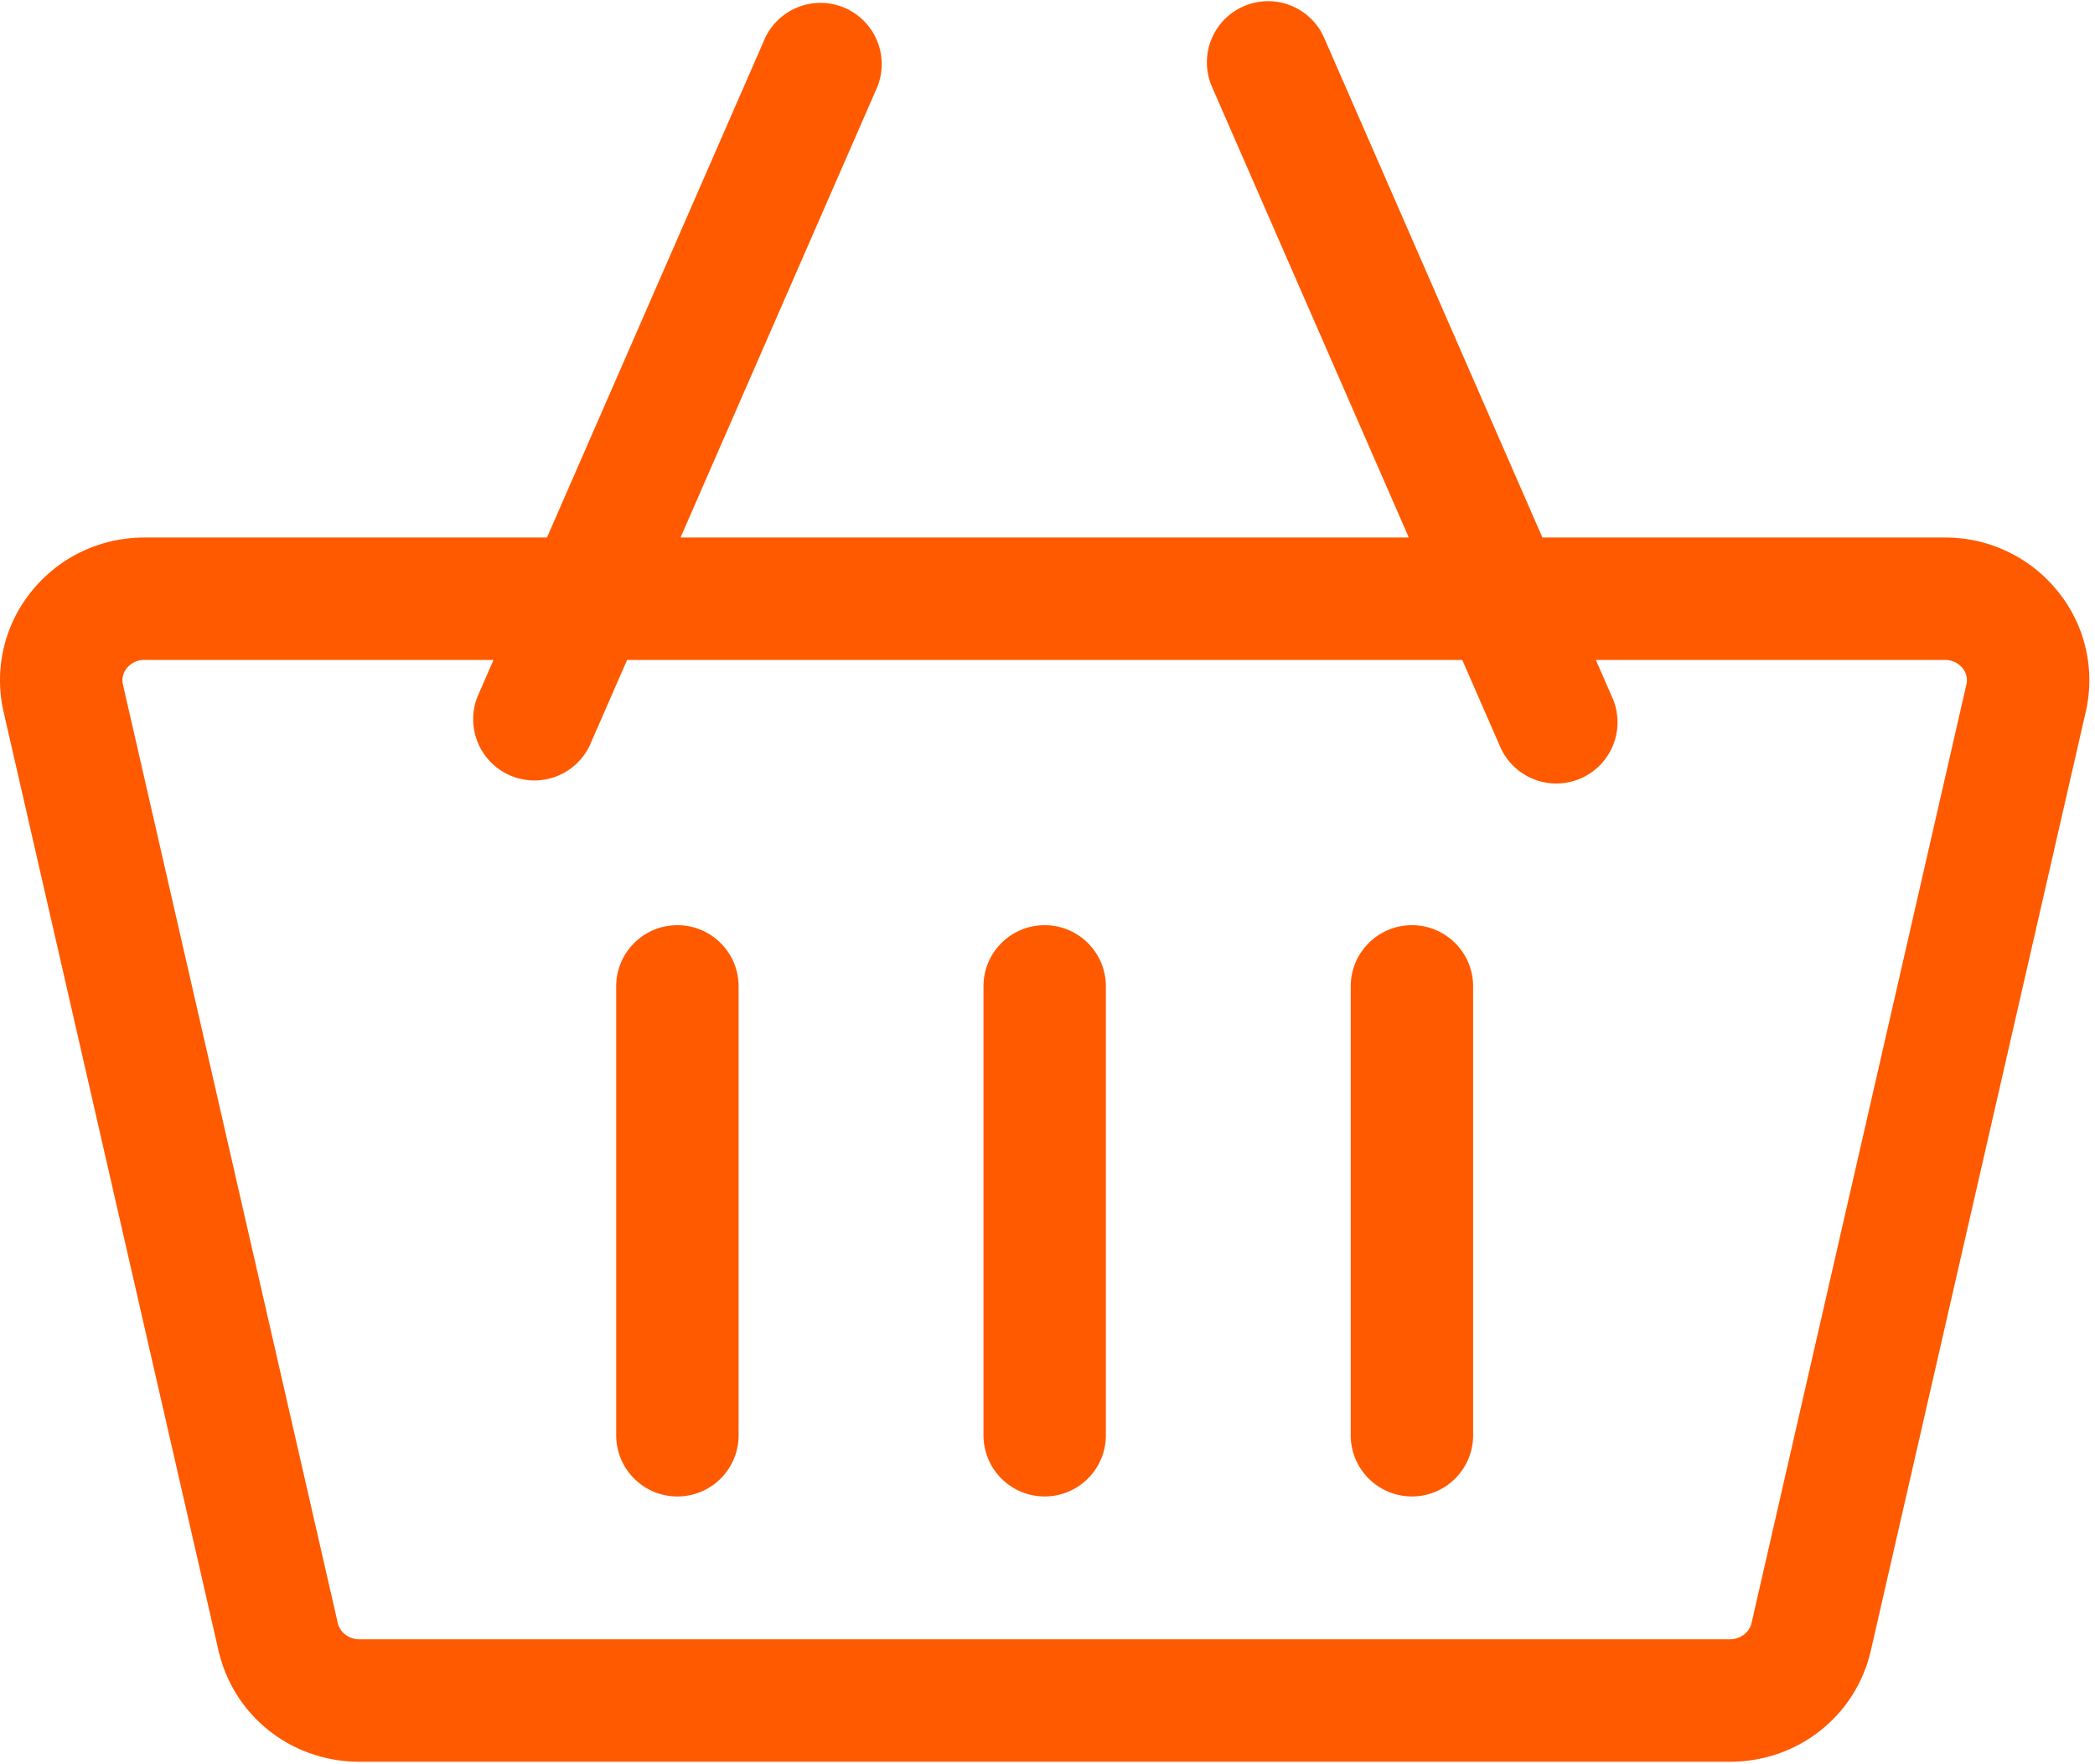 <svg xmlns="http://www.w3.org/2000/svg" width="57" height="48" viewBox="0 0 57 48">
    <g fill="#FF5A00" fill-rule="nonzero">
        <path d="M56.002 16.106a3.928 3.928 0 0 0-3.09-1.482H41.965L36.028 1.031a1.665 1.665 0 1 0-3.052 1.333l5.354 12.26H18.516l5.354-12.26a1.666 1.666 0 0 0-3.052-1.333l-5.936 13.593H3.934c-1.213 0-2.34.54-3.09 1.482a3.835 3.835 0 0 0-.746 3.262l5.846 25.536c.409 1.783 1.986 3.029 3.836 3.029h37.286c1.85 0 3.428-1.246 3.836-3.029l5.846-25.536a3.835 3.835 0 0 0-.746-3.262zm-8.936 28.496H9.78c-.283 0-.53-.186-.589-.441L3.345 18.625a.509.509 0 0 1 .104-.443.605.605 0 0 1 .485-.227h9.493l-.436 1a1.666 1.666 0 0 0 3.052 1.332l1.019-2.332h22.723l1.018 2.332a1.666 1.666 0 1 0 3.053-1.333l-.437-.999h9.493c.265 0 .418.142.486.227.072.091.15.242.103.442l-5.846 25.537c-.059.255-.306.44-.59.44z"/>
        <path d="M18.43 25.172c-.92 0-1.665.745-1.665 1.665V39.05a1.665 1.665 0 0 0 3.331 0V26.837c0-.92-.746-1.665-1.665-1.665zM28.423 25.172c-.92 0-1.665.745-1.665 1.665V39.05a1.665 1.665 0 0 0 3.33 0V26.837c0-.92-.745-1.665-1.665-1.665zM38.416 25.172c-.92 0-1.666.745-1.666 1.665V39.05a1.665 1.665 0 0 0 3.33 0V26.837c0-.92-.745-1.665-1.664-1.665z"/>
    </g>
</svg>

